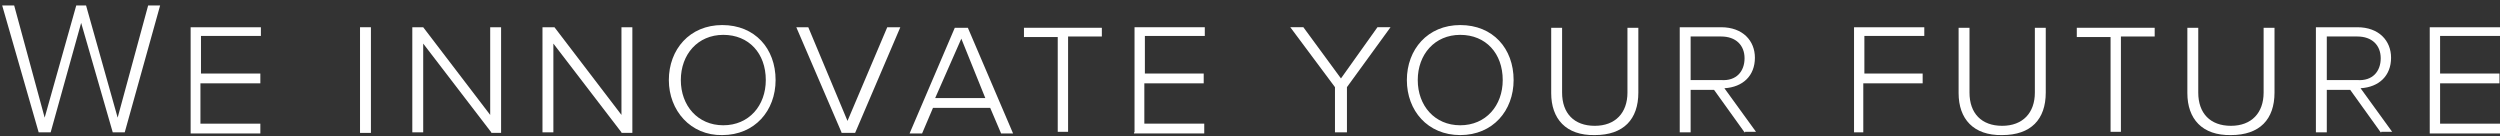 <?xml version="1.0" encoding="UTF-8"?> <!-- Generator: Adobe Illustrator 24.0.1, SVG Export Plug-In . SVG Version: 6.00 Build 0) --> <svg xmlns="http://www.w3.org/2000/svg" xmlns:xlink="http://www.w3.org/1999/xlink" id="Слой_1" x="0px" y="0px" viewBox="0 0 459 25" style="enable-background:new 0 0 459 25;" xml:space="preserve"><rect x="0" y="0" width="459" height="25" fill="#333333" stroke="none"/> <style type="text/css"> .st0{fill:#FFFFFF;} </style> <path class="st0" d="M20.7,24.3L14.9,4.2L9.3,24.3H7.1L0.4,1h2.2l5.6,20.6L14,1h1.8l5.8,20.6L27.2,1h2.2l-6.5,23.3H20.7z"></path> <path class="st0" d="M35,24.3V5h12.9v1.6h-11v6.9h10.9v1.8H36.8v7.4h11v1.8H35V24.3z"></path> <path class="st0" d="M66.1,24.3V5h2v19.4H66.1z"></path> <path class="st0" d="M90.2,24.3L77.7,8v16.3h-2V5h2l12.3,16.1V5h2v19.4H90.2z"></path> <path class="st0" d="M114.1,24.3L101.6,8v16.3h-2V5h2.2l12.3,16.1V5h2v19.4H114.1z"></path> <path class="st0" d="M122.8,14.7c0-5.6,3.8-10.1,9.8-10.1s9.8,4.3,9.8,10.1c0,5.6-3.8,10.1-9.8,10.1 C126.8,24.9,122.8,20.3,122.8,14.7z M140.6,14.7c0-4.9-3.1-8.3-7.8-8.3S125,10,125,14.7s3.1,8.3,7.8,8.3S140.6,19.4,140.6,14.7z"></path> <path class="st0" d="M154.5,24.3L146.2,5h2.2l7.2,17.2L162.9,5h2.4l-8.3,19.4H154.5z"></path> <path class="st0" d="M177.7,5.1l8.3,19.4h-2.2l-2-4.7h-10.5l-2,4.7H167l8.3-19.4H177.7z M176.5,7.1L171.7,18h9.2L176.5,7.1z"></path> <path class="st0" d="M194.2,24.3V6.8H188V5.1h14.3v1.6h-6.2v17.5H194.2z"></path> <path class="st0" d="M208.3,24.3V5h12.9v1.6h-11v6.9H221v1.8h-10.9v7.4h11v1.8h-12.9V24.3z"></path> <path class="st0" d="M245.1,24.3V16l-8.2-11h2.4l6.9,9.4l6.7-9.4h2.4l-8,11v8.3H245.1z"></path> <path class="st0" d="M258.3,14.7c0-5.6,3.8-10.1,9.8-10.1s9.8,4.3,9.8,10.1c0,5.6-3.8,10.1-9.8,10.1S258.3,20.3,258.3,14.7z M275.9,14.7c0-4.9-3.1-8.3-7.8-8.3c-4.7,0-7.8,3.6-7.8,8.3s3.1,8.3,7.8,8.3C272.8,23,275.9,19.4,275.9,14.7z"></path> <path class="st0" d="M284.8,17.1V5.1h2v11.9c0,3.8,2.2,6.1,6,6.1c3.8,0,6-2.4,6-6.1V5.1h2v11.9c0,4.9-2.7,7.8-8,7.8 C287.5,24.9,284.8,21.8,284.8,17.1z"></path> <path class="st0" d="M320.3,24.3l-5.6-7.8h-4.3v7.8h-2V5h7.6c4,0,6.2,2.5,6.2,5.6c0,3.3-2.2,5.4-5.6,5.6l5.8,8h-2V24.3z M320.3,10.7 c0-2.4-1.6-4-4.3-4h-5.6v8h5.6C318.8,14.9,320.3,13.1,320.3,10.7z"></path> <path class="st0" d="M340.4,24.3V5h12.9v1.6h-11v6.9H353v1.8h-10.9v9H340.4z"></path> <path class="st0" d="M359.6,17.1V5.1h2v11.9c0,3.8,2.2,6.1,6,6.1c3.8,0,6-2.4,6-6.1V5.1h2v11.9c0,4.9-2.7,7.8-8,7.8 C362.3,24.9,359.6,21.8,359.6,17.1z"></path> <path class="st0" d="M387.5,24.3V6.8h-6.2V5.1h14.3v1.6h-6.2v17.5H387.5z"></path> <path class="st0" d="M401.6,17.1V5.1h2v11.9c0,3.8,2.2,6.1,6,6.1c3.8,0,6-2.4,6-6.1V5.1h2v11.9c0,4.9-2.7,7.8-8,7.8 C404.3,24.9,401.6,21.8,401.6,17.1z"></path> <path class="st0" d="M437.1,24.3l-5.6-7.8h-4.3v7.8h-2V5h7.6c4,0,6.2,2.5,6.2,5.6c0,3.3-2.2,5.4-5.6,5.6l5.8,8h-2V24.3z M437.1,10.7 c0-2.4-1.6-4-4.3-4h-5.6v8h5.6C435.6,14.9,437.1,13.1,437.1,10.7z"></path> <path class="st0" d="M446.1,24.3V5H459v1.6h-11v6.9h10.9v1.8H448v7.4h11v1.8h-12.9V24.3z"></path> </svg> 